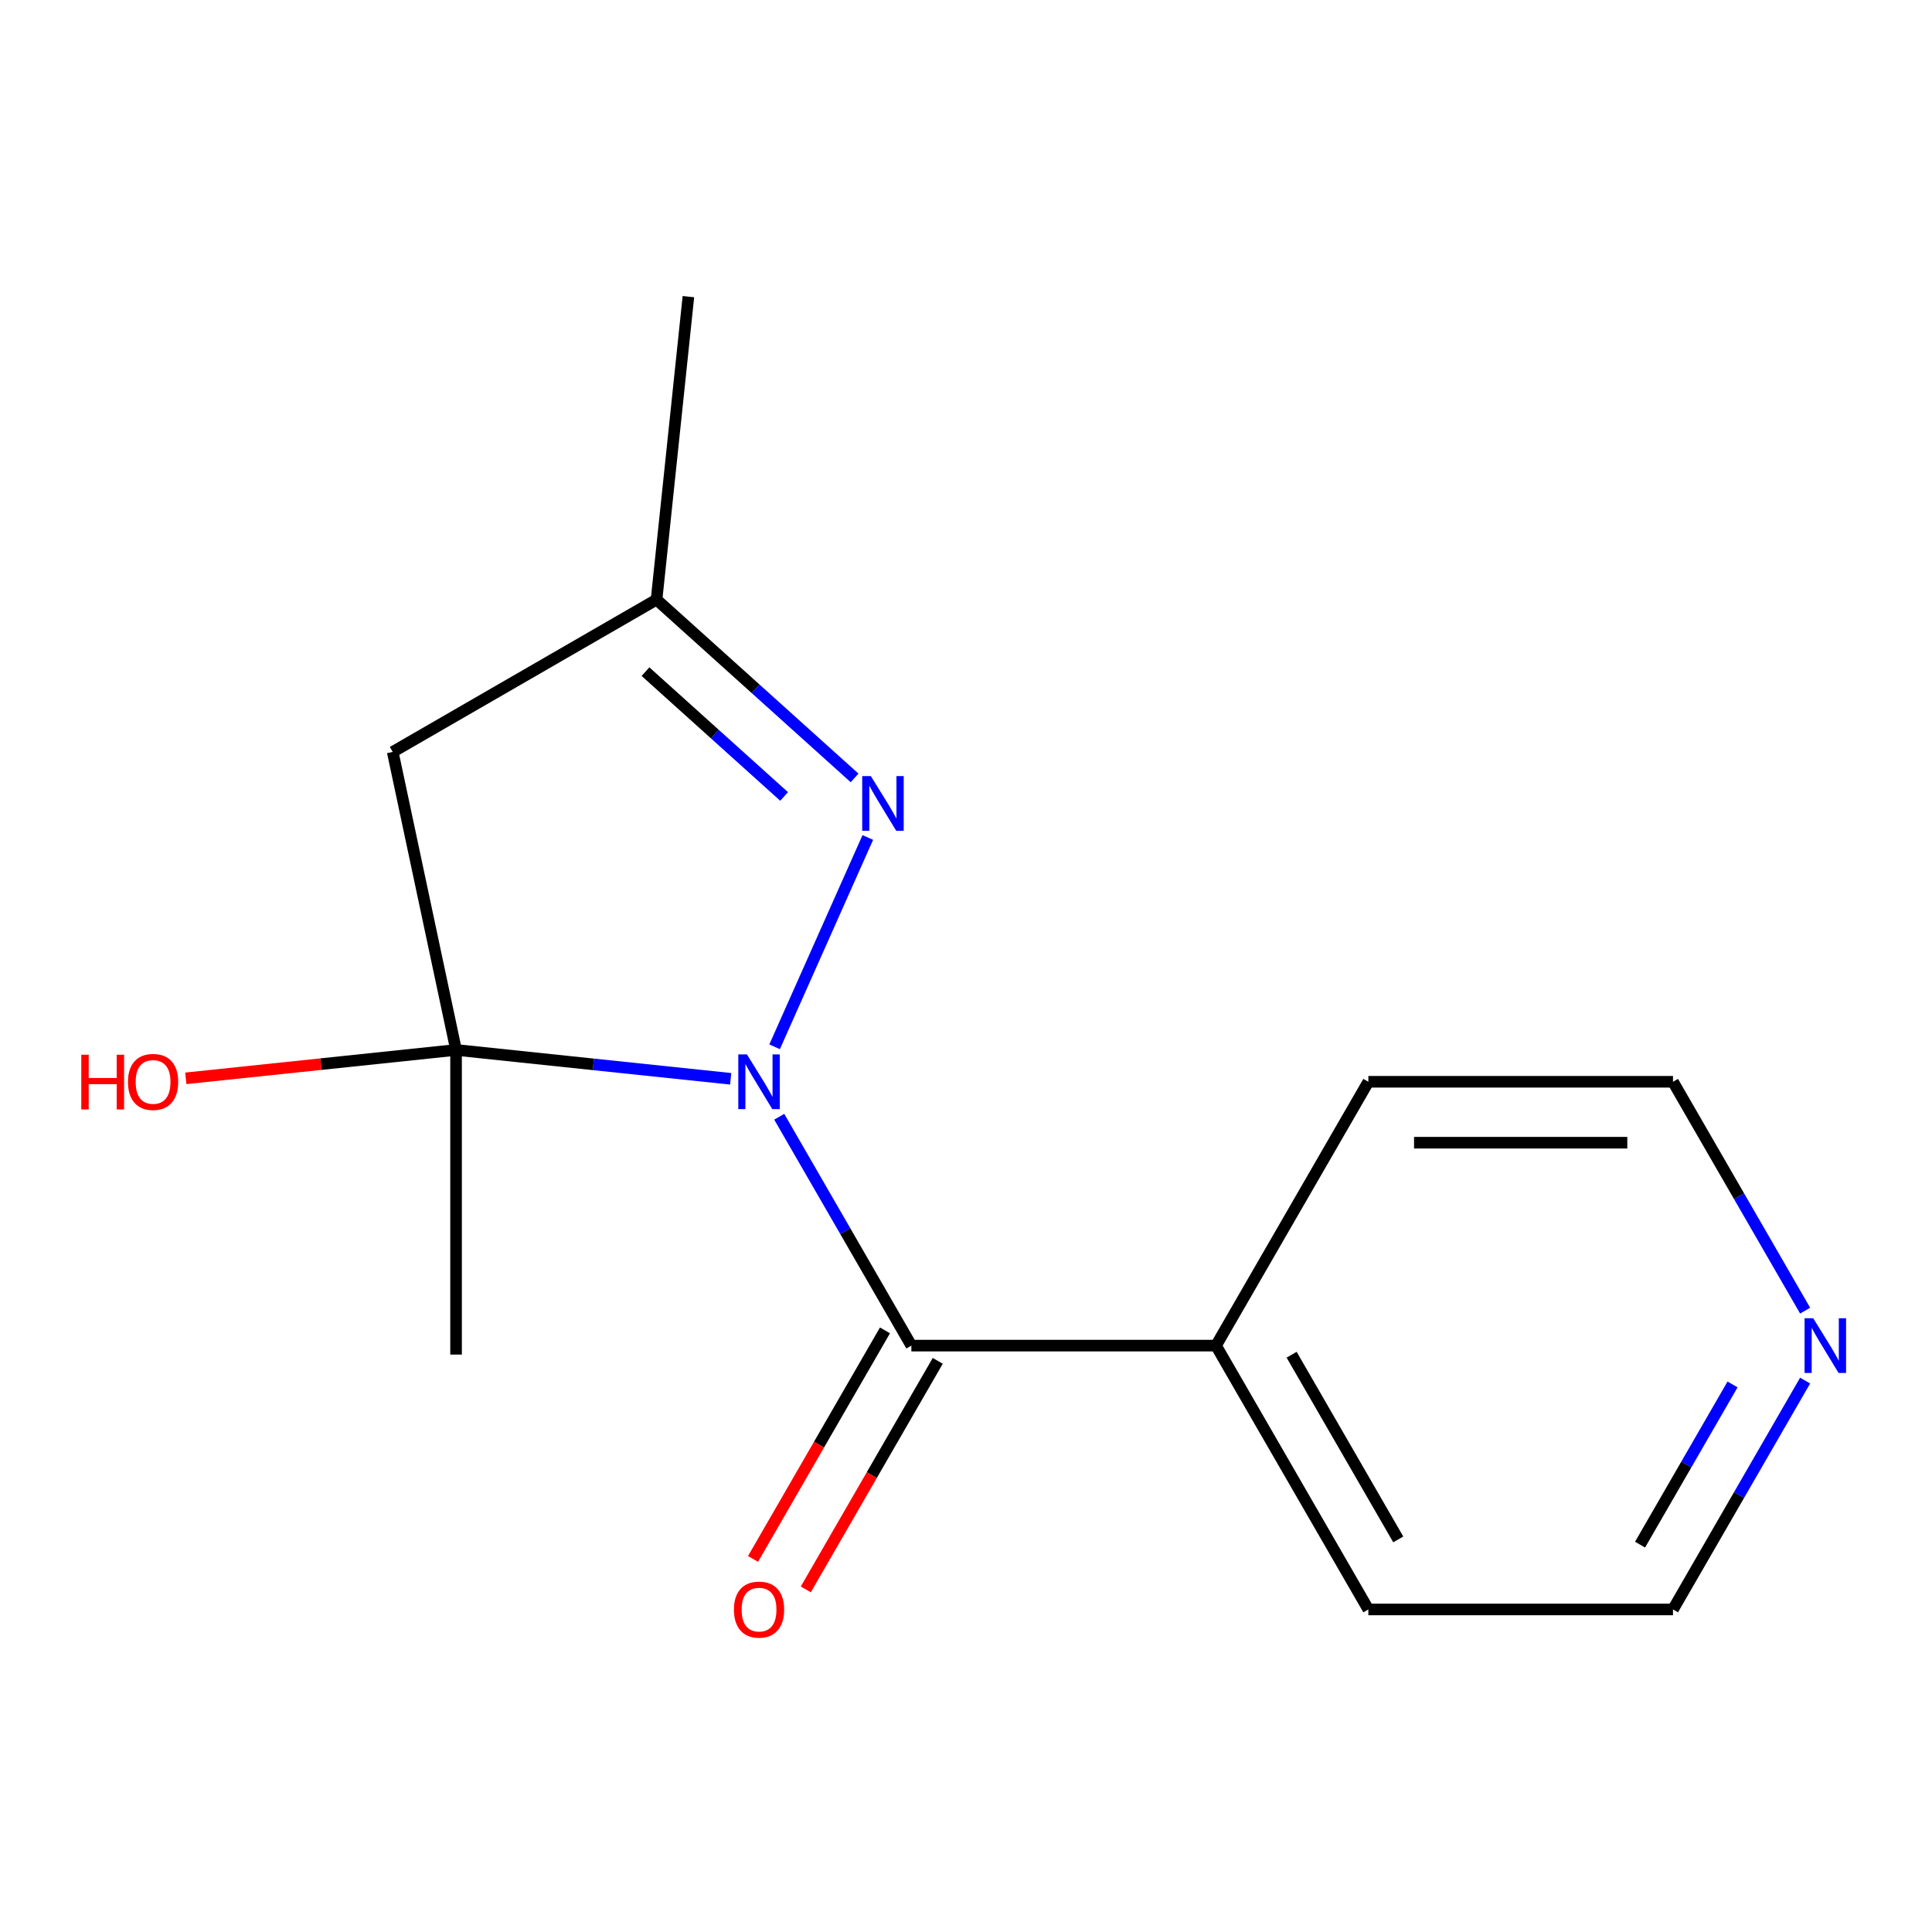 <?xml version='1.0' encoding='iso-8859-1'?>
<svg version='1.1' baseProfile='full'
              xmlns='http://www.w3.org/2000/svg'
                      xmlns:rdkit='http://www.rdkit.org/xml'
                      xmlns:xlink='http://www.w3.org/1999/xlink'
                  xml:space='preserve'
width='1000px' height='1000px' viewBox='0 0 1000 1000'>
<!-- END OF HEADER -->
<rect style='opacity:1.0;fill:#FFFFFF;stroke:none' width='1000' height='1000' x='0' y='0'> </rect>
<path class='bond-0' d='M 378.197,558.383 L 307.126,550.913' style='fill:none;fill-rule:evenodd;stroke:#0000FF;stroke-width:6px;stroke-linecap:butt;stroke-linejoin:miter;stroke-opacity:1' />
<path class='bond-0' d='M 307.126,550.913 L 236.056,543.443' style='fill:none;fill-rule:evenodd;stroke:#000000;stroke-width:6px;stroke-linecap:butt;stroke-linejoin:miter;stroke-opacity:1' />
<path class='bond-1' d='M 400.938,541.824 L 449.177,433.479' style='fill:none;fill-rule:evenodd;stroke:#0000FF;stroke-width:6px;stroke-linecap:butt;stroke-linejoin:miter;stroke-opacity:1' />
<path class='bond-2' d='M 403.33,578.028 L 437.526,637.257' style='fill:none;fill-rule:evenodd;stroke:#0000FF;stroke-width:6px;stroke-linecap:butt;stroke-linejoin:miter;stroke-opacity:1' />
<path class='bond-2' d='M 437.526,637.257 L 471.722,696.487' style='fill:none;fill-rule:evenodd;stroke:#000000;stroke-width:6px;stroke-linecap:butt;stroke-linejoin:miter;stroke-opacity:1' />
<path class='bond-3' d='M 236.056,543.443 L 203.271,389.202' style='fill:none;fill-rule:evenodd;stroke:#000000;stroke-width:6px;stroke-linecap:butt;stroke-linejoin:miter;stroke-opacity:1' />
<path class='bond-8' d='M 236.056,543.443 L 166.115,550.794' style='fill:none;fill-rule:evenodd;stroke:#000000;stroke-width:6px;stroke-linecap:butt;stroke-linejoin:miter;stroke-opacity:1' />
<path class='bond-8' d='M 166.115,550.794 L 96.175,558.145' style='fill:none;fill-rule:evenodd;stroke:#FF0000;stroke-width:6px;stroke-linecap:butt;stroke-linejoin:miter;stroke-opacity:1' />
<path class='bond-9' d='M 236.056,543.443 L 236.056,701.13' style='fill:none;fill-rule:evenodd;stroke:#000000;stroke-width:6px;stroke-linecap:butt;stroke-linejoin:miter;stroke-opacity:1' />
<path class='bond-4' d='M 442.334,402.652 L 391.083,356.505' style='fill:none;fill-rule:evenodd;stroke:#0000FF;stroke-width:6px;stroke-linecap:butt;stroke-linejoin:miter;stroke-opacity:1' />
<path class='bond-4' d='M 391.083,356.505 L 339.832,310.359' style='fill:none;fill-rule:evenodd;stroke:#000000;stroke-width:6px;stroke-linecap:butt;stroke-linejoin:miter;stroke-opacity:1' />
<path class='bond-4' d='M 405.856,412.245 L 369.98,379.942' style='fill:none;fill-rule:evenodd;stroke:#0000FF;stroke-width:6px;stroke-linecap:butt;stroke-linejoin:miter;stroke-opacity:1' />
<path class='bond-4' d='M 369.98,379.942 L 334.104,347.64' style='fill:none;fill-rule:evenodd;stroke:#000000;stroke-width:6px;stroke-linecap:butt;stroke-linejoin:miter;stroke-opacity:1' />
<path class='bond-5' d='M 458.066,688.602 L 423.916,747.752' style='fill:none;fill-rule:evenodd;stroke:#000000;stroke-width:6px;stroke-linecap:butt;stroke-linejoin:miter;stroke-opacity:1' />
<path class='bond-5' d='M 423.916,747.752 L 389.766,806.901' style='fill:none;fill-rule:evenodd;stroke:#FF0000;stroke-width:6px;stroke-linecap:butt;stroke-linejoin:miter;stroke-opacity:1' />
<path class='bond-5' d='M 485.378,704.371 L 451.229,763.52' style='fill:none;fill-rule:evenodd;stroke:#000000;stroke-width:6px;stroke-linecap:butt;stroke-linejoin:miter;stroke-opacity:1' />
<path class='bond-5' d='M 451.229,763.52 L 417.079,822.67' style='fill:none;fill-rule:evenodd;stroke:#FF0000;stroke-width:6px;stroke-linecap:butt;stroke-linejoin:miter;stroke-opacity:1' />
<path class='bond-6' d='M 471.722,696.487 L 629.409,696.487' style='fill:none;fill-rule:evenodd;stroke:#000000;stroke-width:6px;stroke-linecap:butt;stroke-linejoin:miter;stroke-opacity:1' />
<path class='bond-15' d='M 203.271,389.202 L 339.832,310.359' style='fill:none;fill-rule:evenodd;stroke:#000000;stroke-width:6px;stroke-linecap:butt;stroke-linejoin:miter;stroke-opacity:1' />
<path class='bond-10' d='M 339.832,310.359 L 356.314,153.536' style='fill:none;fill-rule:evenodd;stroke:#000000;stroke-width:6px;stroke-linecap:butt;stroke-linejoin:miter;stroke-opacity:1' />
<path class='bond-13' d='M 629.409,696.487 L 708.253,559.926' style='fill:none;fill-rule:evenodd;stroke:#000000;stroke-width:6px;stroke-linecap:butt;stroke-linejoin:miter;stroke-opacity:1' />
<path class='bond-14' d='M 629.409,696.487 L 708.253,833.048' style='fill:none;fill-rule:evenodd;stroke:#000000;stroke-width:6px;stroke-linecap:butt;stroke-linejoin:miter;stroke-opacity:1' />
<path class='bond-14' d='M 668.548,701.202 L 723.738,796.795' style='fill:none;fill-rule:evenodd;stroke:#000000;stroke-width:6px;stroke-linecap:butt;stroke-linejoin:miter;stroke-opacity:1' />
<path class='bond-7' d='M 934.332,714.589 L 900.135,773.818' style='fill:none;fill-rule:evenodd;stroke:#0000FF;stroke-width:6px;stroke-linecap:butt;stroke-linejoin:miter;stroke-opacity:1' />
<path class='bond-7' d='M 900.135,773.818 L 865.939,833.048' style='fill:none;fill-rule:evenodd;stroke:#000000;stroke-width:6px;stroke-linecap:butt;stroke-linejoin:miter;stroke-opacity:1' />
<path class='bond-7' d='M 896.761,716.589 L 872.823,758.05' style='fill:none;fill-rule:evenodd;stroke:#0000FF;stroke-width:6px;stroke-linecap:butt;stroke-linejoin:miter;stroke-opacity:1' />
<path class='bond-7' d='M 872.823,758.05 L 848.886,799.51' style='fill:none;fill-rule:evenodd;stroke:#000000;stroke-width:6px;stroke-linecap:butt;stroke-linejoin:miter;stroke-opacity:1' />
<path class='bond-16' d='M 934.332,678.385 L 900.135,619.155' style='fill:none;fill-rule:evenodd;stroke:#0000FF;stroke-width:6px;stroke-linecap:butt;stroke-linejoin:miter;stroke-opacity:1' />
<path class='bond-16' d='M 900.135,619.155 L 865.939,559.926' style='fill:none;fill-rule:evenodd;stroke:#000000;stroke-width:6px;stroke-linecap:butt;stroke-linejoin:miter;stroke-opacity:1' />
<path class='bond-11' d='M 865.939,833.048 L 708.253,833.048' style='fill:none;fill-rule:evenodd;stroke:#000000;stroke-width:6px;stroke-linecap:butt;stroke-linejoin:miter;stroke-opacity:1' />
<path class='bond-12' d='M 865.939,559.926 L 708.253,559.926' style='fill:none;fill-rule:evenodd;stroke:#000000;stroke-width:6px;stroke-linecap:butt;stroke-linejoin:miter;stroke-opacity:1' />
<path class='bond-12' d='M 842.286,591.463 L 731.906,591.463' style='fill:none;fill-rule:evenodd;stroke:#000000;stroke-width:6px;stroke-linecap:butt;stroke-linejoin:miter;stroke-opacity:1' />
<path  class='atom-0' d='M 386.619 545.766
L 395.899 560.766
Q 396.819 562.246, 398.299 564.926
Q 399.779 567.606, 399.859 567.766
L 399.859 545.766
L 403.619 545.766
L 403.619 574.086
L 399.739 574.086
L 389.779 557.686
Q 388.619 555.766, 387.379 553.566
Q 386.179 551.366, 385.819 550.686
L 385.819 574.086
L 382.139 574.086
L 382.139 545.766
L 386.619 545.766
' fill='#0000FF'/>
<path  class='atom-2' d='M 450.756 401.712
L 460.036 416.712
Q 460.956 418.192, 462.436 420.872
Q 463.916 423.552, 463.996 423.712
L 463.996 401.712
L 467.756 401.712
L 467.756 430.032
L 463.876 430.032
L 453.916 413.632
Q 452.756 411.712, 451.516 409.512
Q 450.316 407.312, 449.956 406.632
L 449.956 430.032
L 446.276 430.032
L 446.276 401.712
L 450.756 401.712
' fill='#0000FF'/>
<path  class='atom-6' d='M 379.879 833.128
Q 379.879 826.328, 383.239 822.528
Q 386.599 818.728, 392.879 818.728
Q 399.159 818.728, 402.519 822.528
Q 405.879 826.328, 405.879 833.128
Q 405.879 840.008, 402.479 843.928
Q 399.079 847.808, 392.879 847.808
Q 386.639 847.808, 383.239 843.928
Q 379.879 840.048, 379.879 833.128
M 392.879 844.608
Q 397.199 844.608, 399.519 841.728
Q 401.879 838.808, 401.879 833.128
Q 401.879 827.568, 399.519 824.768
Q 397.199 821.928, 392.879 821.928
Q 388.559 821.928, 386.199 824.728
Q 383.879 827.528, 383.879 833.128
Q 383.879 838.848, 386.199 841.728
Q 388.559 844.608, 392.879 844.608
' fill='#FF0000'/>
<path  class='atom-8' d='M 938.523 682.327
L 947.803 697.327
Q 948.723 698.807, 950.203 701.487
Q 951.683 704.167, 951.763 704.327
L 951.763 682.327
L 955.523 682.327
L 955.523 710.647
L 951.643 710.647
L 941.683 694.247
Q 940.523 692.327, 939.283 690.127
Q 938.083 687.927, 937.723 687.247
L 937.723 710.647
L 934.043 710.647
L 934.043 682.327
L 938.523 682.327
' fill='#0000FF'/>
<path  class='atom-9' d='M 42.073 545.926
L 45.913 545.926
L 45.913 557.966
L 60.393 557.966
L 60.393 545.926
L 64.233 545.926
L 64.233 574.246
L 60.393 574.246
L 60.393 561.166
L 45.913 561.166
L 45.913 574.246
L 42.073 574.246
L 42.073 545.926
' fill='#FF0000'/>
<path  class='atom-9' d='M 66.233 560.006
Q 66.233 553.206, 69.593 549.406
Q 72.953 545.606, 79.233 545.606
Q 85.513 545.606, 88.873 549.406
Q 92.233 553.206, 92.233 560.006
Q 92.233 566.886, 88.833 570.806
Q 85.433 574.686, 79.233 574.686
Q 72.993 574.686, 69.593 570.806
Q 66.233 566.926, 66.233 560.006
M 79.233 571.486
Q 83.553 571.486, 85.873 568.606
Q 88.233 565.686, 88.233 560.006
Q 88.233 554.446, 85.873 551.646
Q 83.553 548.806, 79.233 548.806
Q 74.913 548.806, 72.553 551.606
Q 70.233 554.406, 70.233 560.006
Q 70.233 565.726, 72.553 568.606
Q 74.913 571.486, 79.233 571.486
' fill='#FF0000'/>
</svg>
